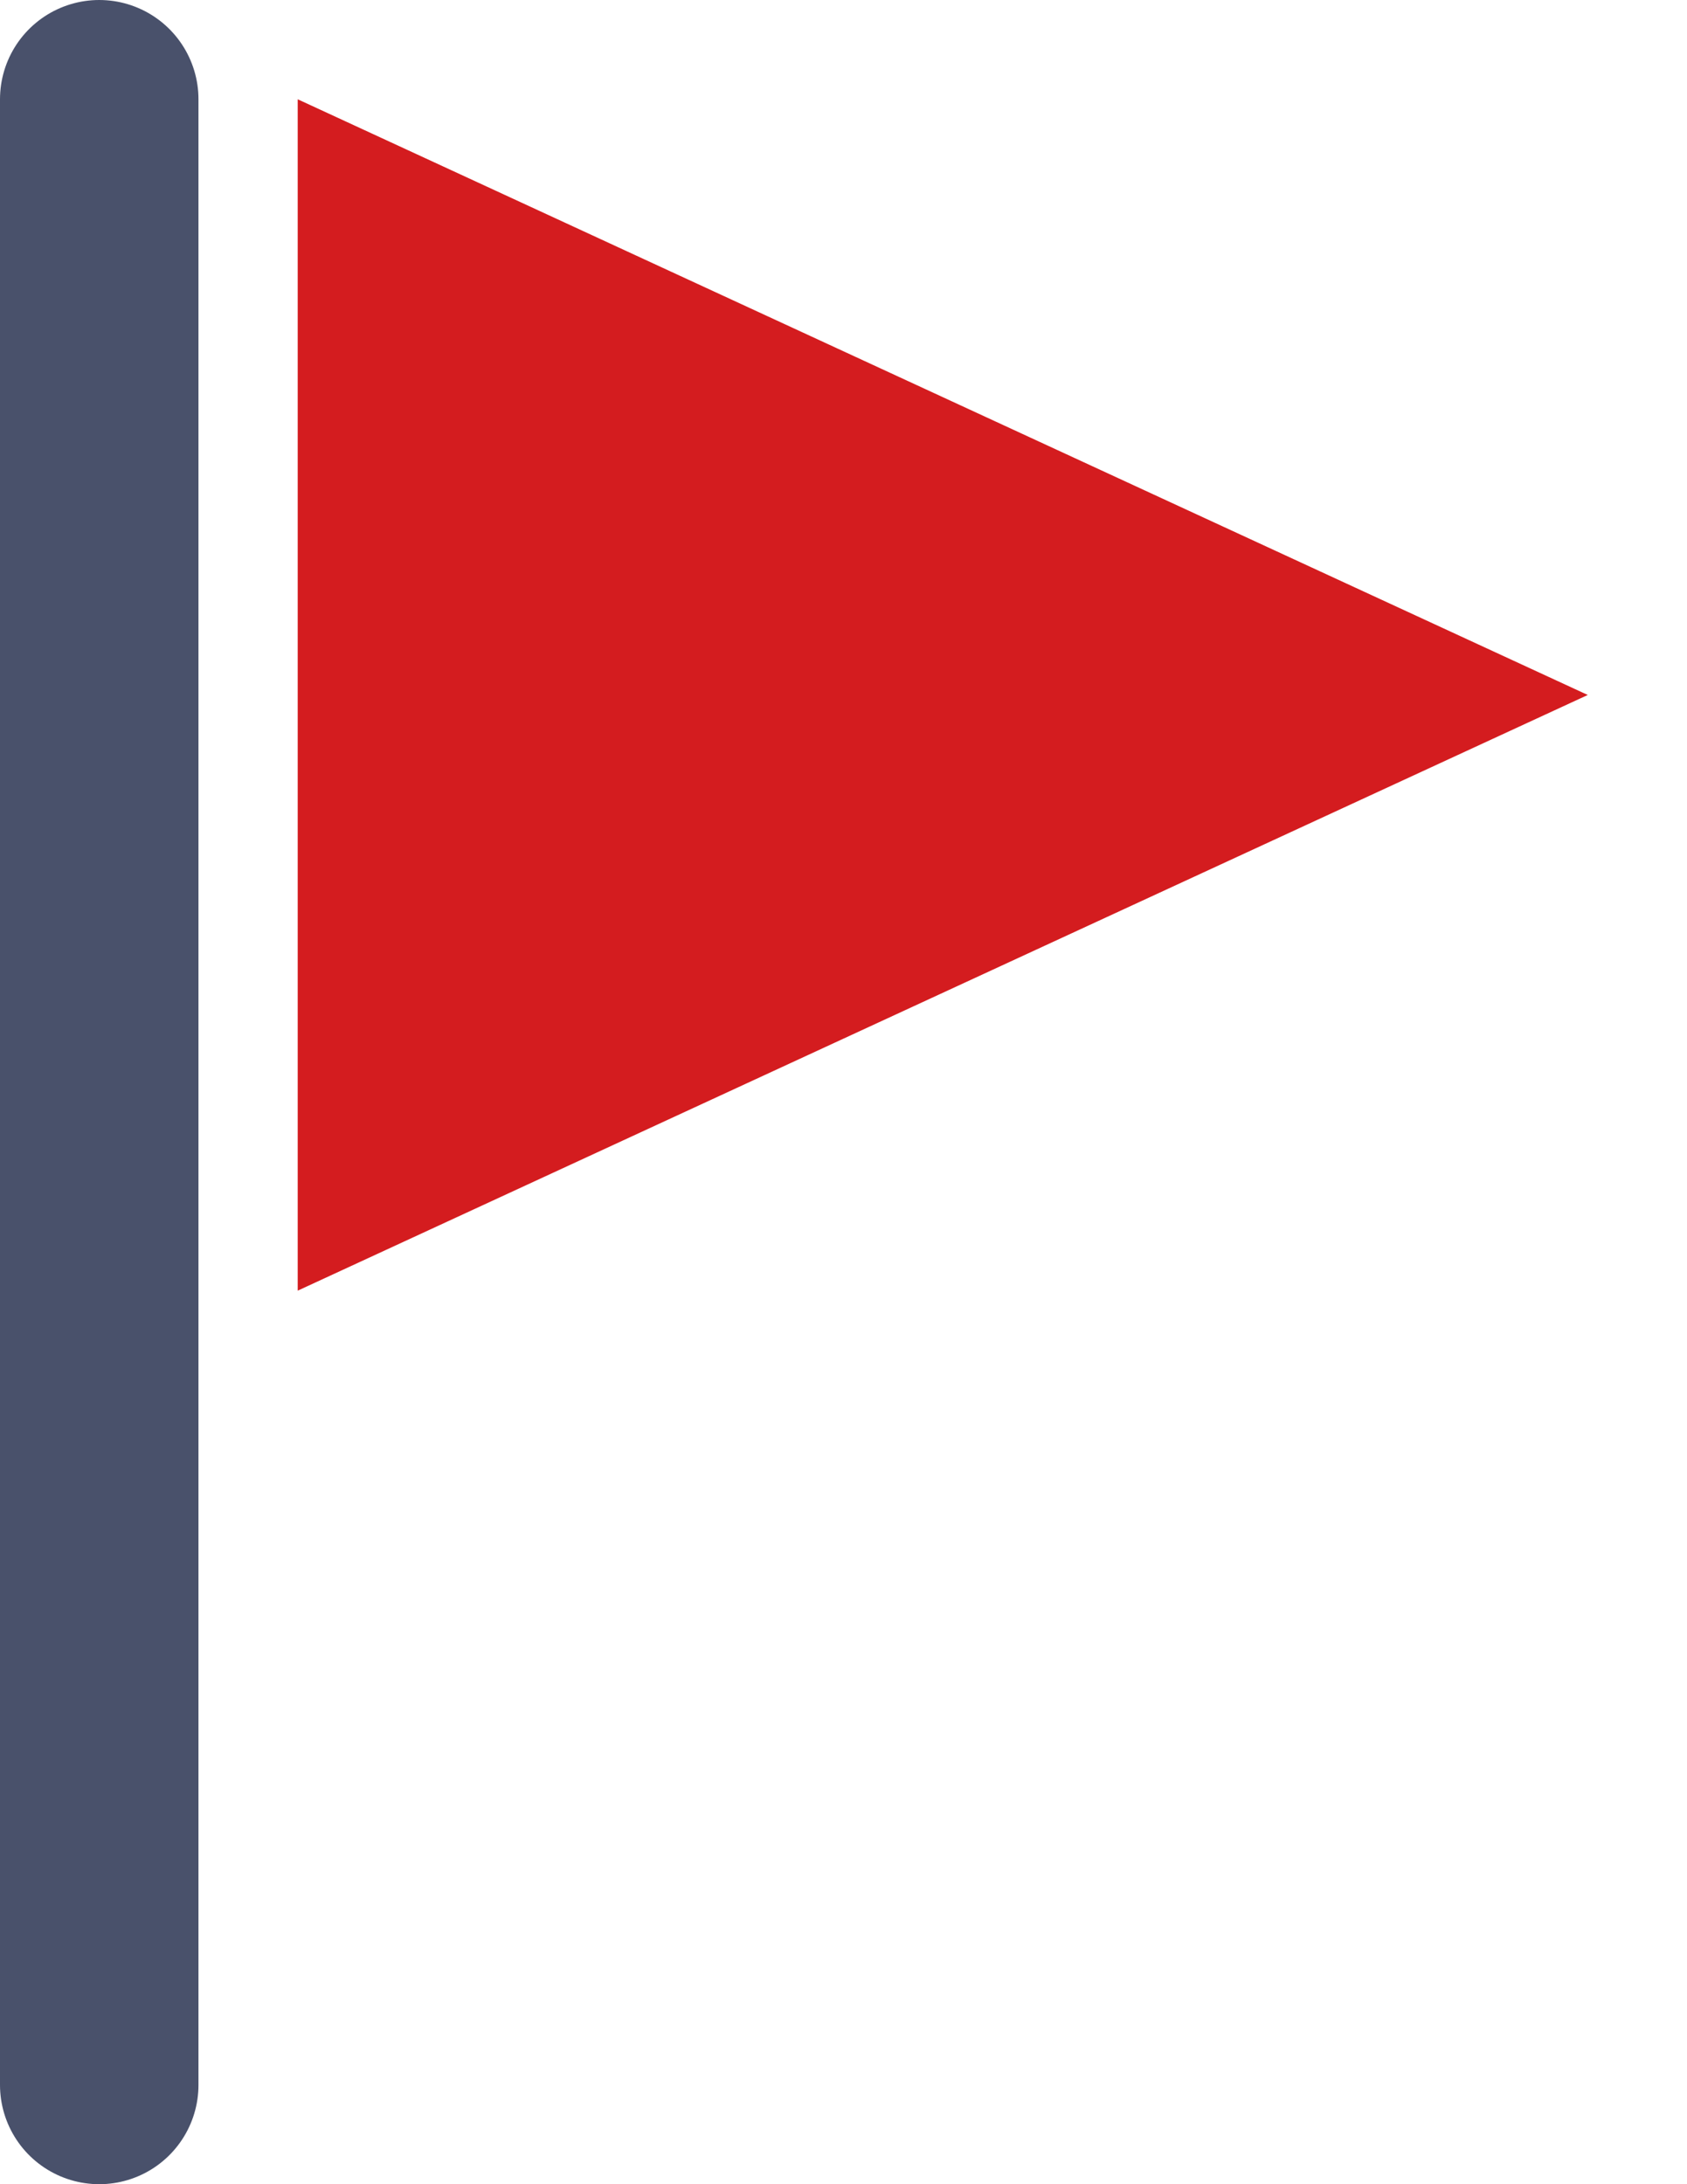 <svg width="17" height="22" viewBox="0 0 17 22" fill="none" xmlns="http://www.w3.org/2000/svg">
<g id="flag apel">
<path id="Vector 773" d="M1 1V21" stroke="#49516B" stroke-width="2" stroke-linecap="round"/>
<path id="Vector 774" d="M16 7L3 1V13L16 7Z" fill="#D41C1F"/>
</g>
</svg>
